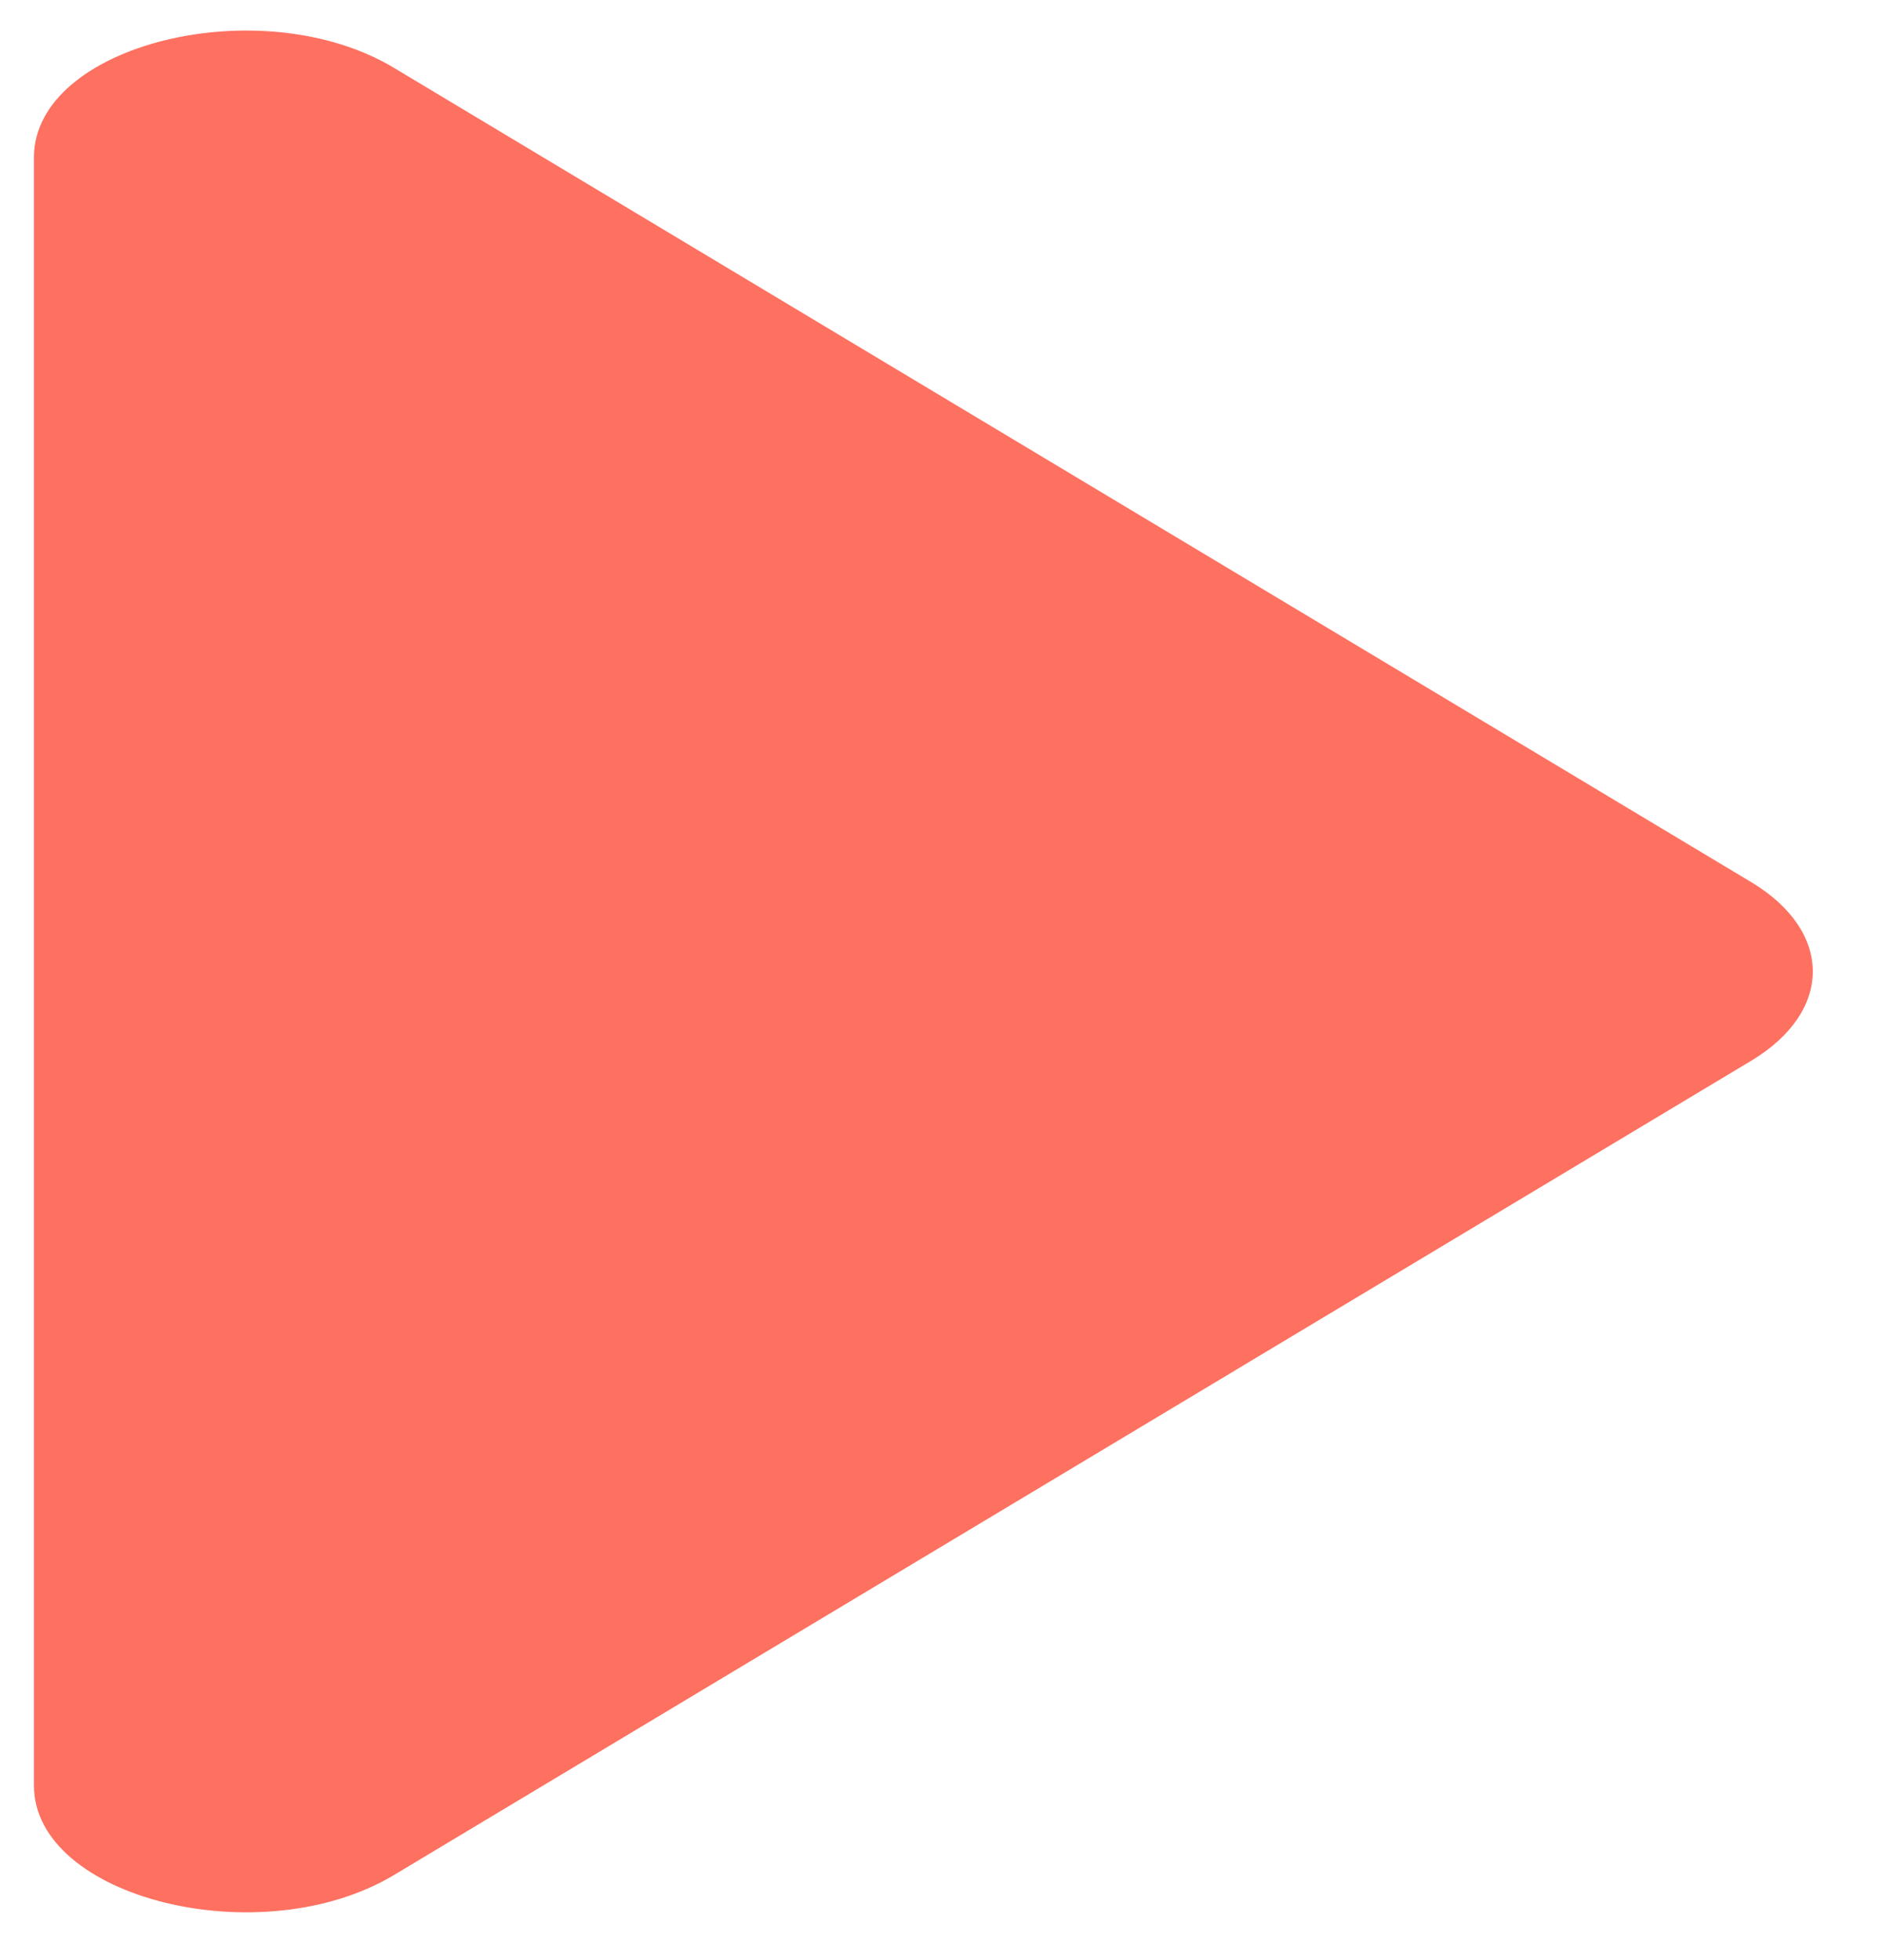 <?xml version="1.0" encoding="UTF-8"?>
<svg width="24px" height="25px" viewBox="0 0 24 25" version="1.1" xmlns="http://www.w3.org/2000/svg" xmlns:xlink="http://www.w3.org/1999/xlink">
    <title>F3840403-12DF-4591-BB89-F6D9E4110FED</title>
    <g id="Final" stroke="none" stroke-width="1" fill="none" fill-rule="evenodd">
        <g id="Desktop-HD-v2" transform="translate(-1128, -1580)" fill="#FE7060" fill-rule="nonzero">
            <g id="Group" transform="translate(741, 1542)">
                <path d="M392.025,61.914 L409.329,51.531 C410.38,50.901 410.38,49.879 409.329,49.249 L392.025,38.866 C390.33,37.849 387.433,38.569 387.433,40.007 L387.433,60.773 C387.433,62.211 390.33,62.931 392.025,61.914 Z" id="arrow"></path>
            </g>
        </g>
    </g>
</svg>